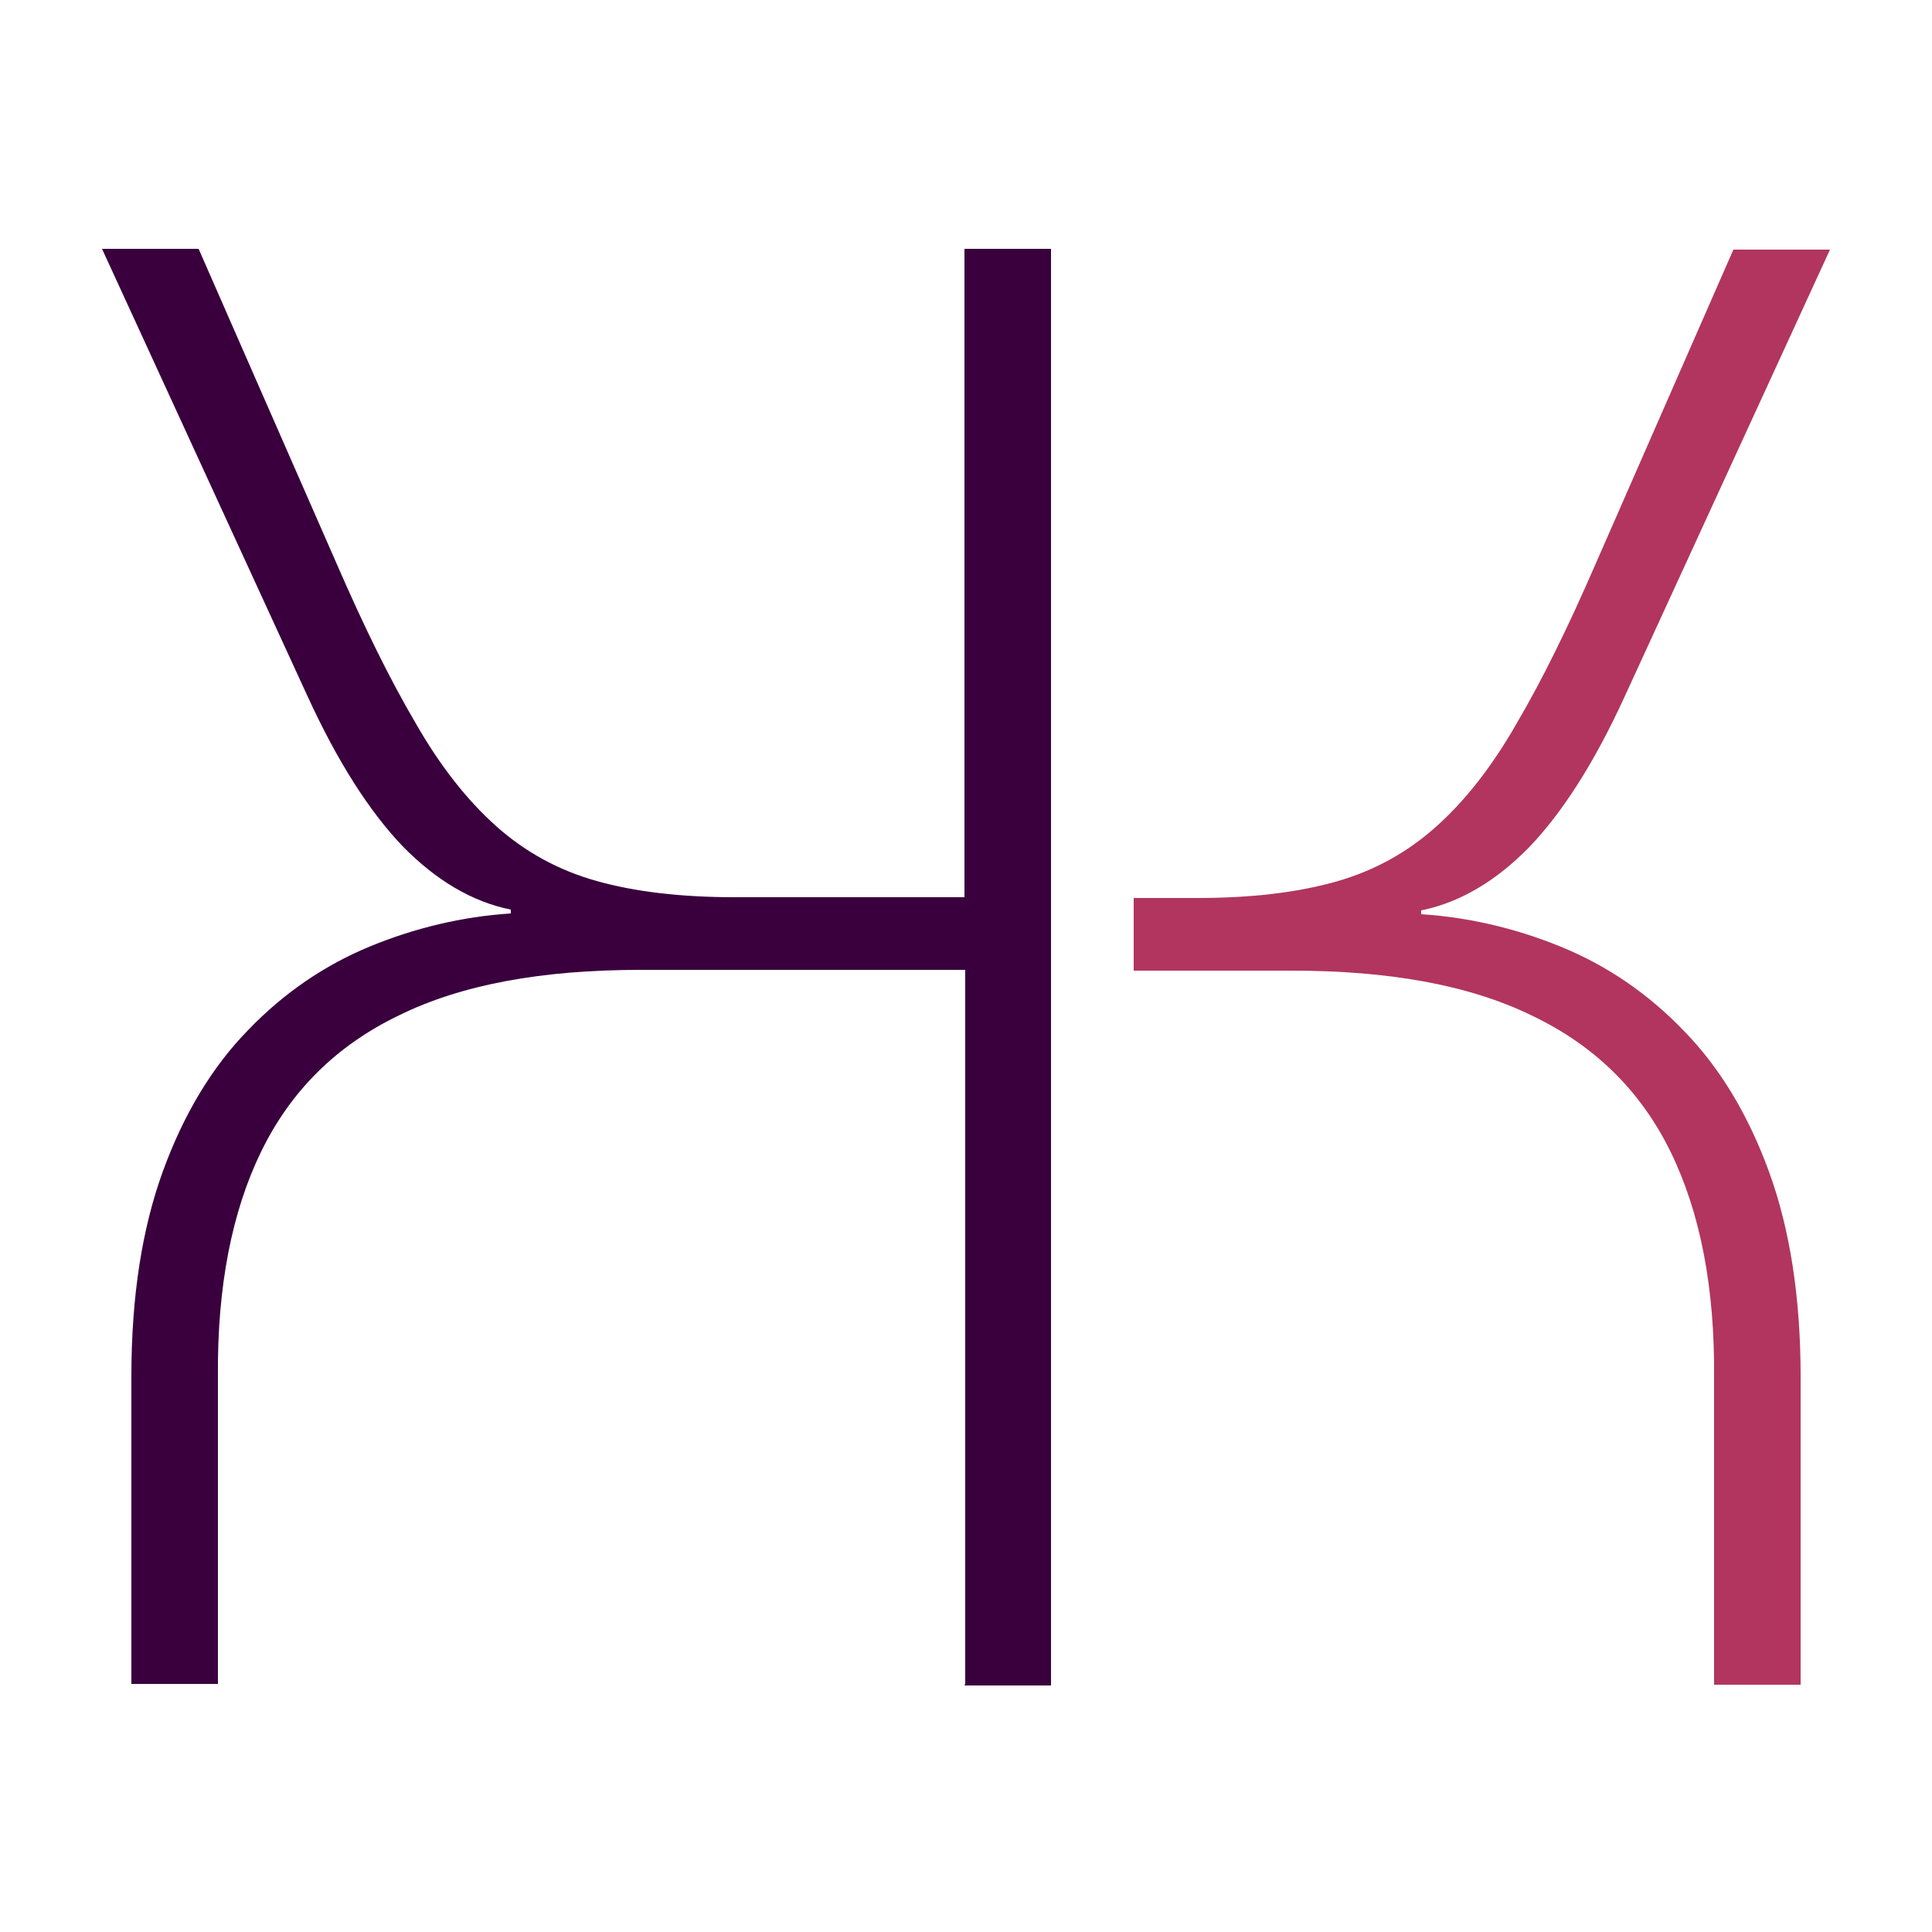 <?xml version="1.0" encoding="UTF-8"?>
<!DOCTYPE svg PUBLIC "-//W3C//DTD SVG 1.1//EN" "http://www.w3.org/Graphics/SVG/1.1/DTD/svg11.dtd">
<!-- Creator: CorelDRAW X5 -->
<svg xmlns="http://www.w3.org/2000/svg" xml:space="preserve" width="2500px" height="2500px" style="shape-rendering:geometricPrecision; text-rendering:geometricPrecision; image-rendering:optimizeQuality; fill-rule:evenodd; clip-rule:evenodd"
viewBox="0 0 2500 2500"
 xmlns:xlink="http://www.w3.org/1999/xlink">
 <defs>
  <style type="text/css">
   <![CDATA[
    .fil0 {fill:#39003D;fill-rule:nonzero}
    .fil1 {fill:#B1355F;fill-rule:nonzero}
   ]]>
  </style>
 </defs>
 <g id="Ebene_x0020_1">
  <g id="_418314864">
   <path id="Bauhaus_x0020_Std_x0020_Light" class="fil0" d="M1249 2179l0 -924 -420 0c-128,0 -232,19 -313,59 -81,39 -140,98 -178,176 -38,78 -57,175 -56,291l0 398 -112 0 0 -398c0,-104 14,-192 41,-266 27,-74 64,-135 110,-182 46,-48 99,-84 157,-108 58,-24 120,-39 183,-43l0 -5c-50,-10 -97,-38 -140,-82 -43,-45 -84,-109 -123,-194l-266 -579 125 0 178 406c36,83 70,152 103,208 32,56 67,100 104,133 37,33 80,57 130,71 50,14 109,21 179,21l297 0 0 -839 112 0 0 1859 -112 0z"/>
   <path class="fil1" d="M1467 1256l204 0c128,0 232,19 313,59 81,39 140,98 178,176 38,78 57,175 56,291l0 398 112 0 0 -398c0,-104 -14,-192 -41,-266 -27,-74 -64,-135 -110,-182 -46,-48 -99,-84 -157,-108 -58,-24 -120,-39 -183,-43l0 -5c50,-10 97,-38 140,-82 43,-45 84,-109 123,-194l266 -579 -125 0 -178 406c-36,83 -70,152 -103,208 -32,56 -67,100 -104,133 -37,33 -80,57 -130,71 -50,14 -109,21 -179,21l-82 0 0 96z"/>
  </g>
 </g>
</svg>
